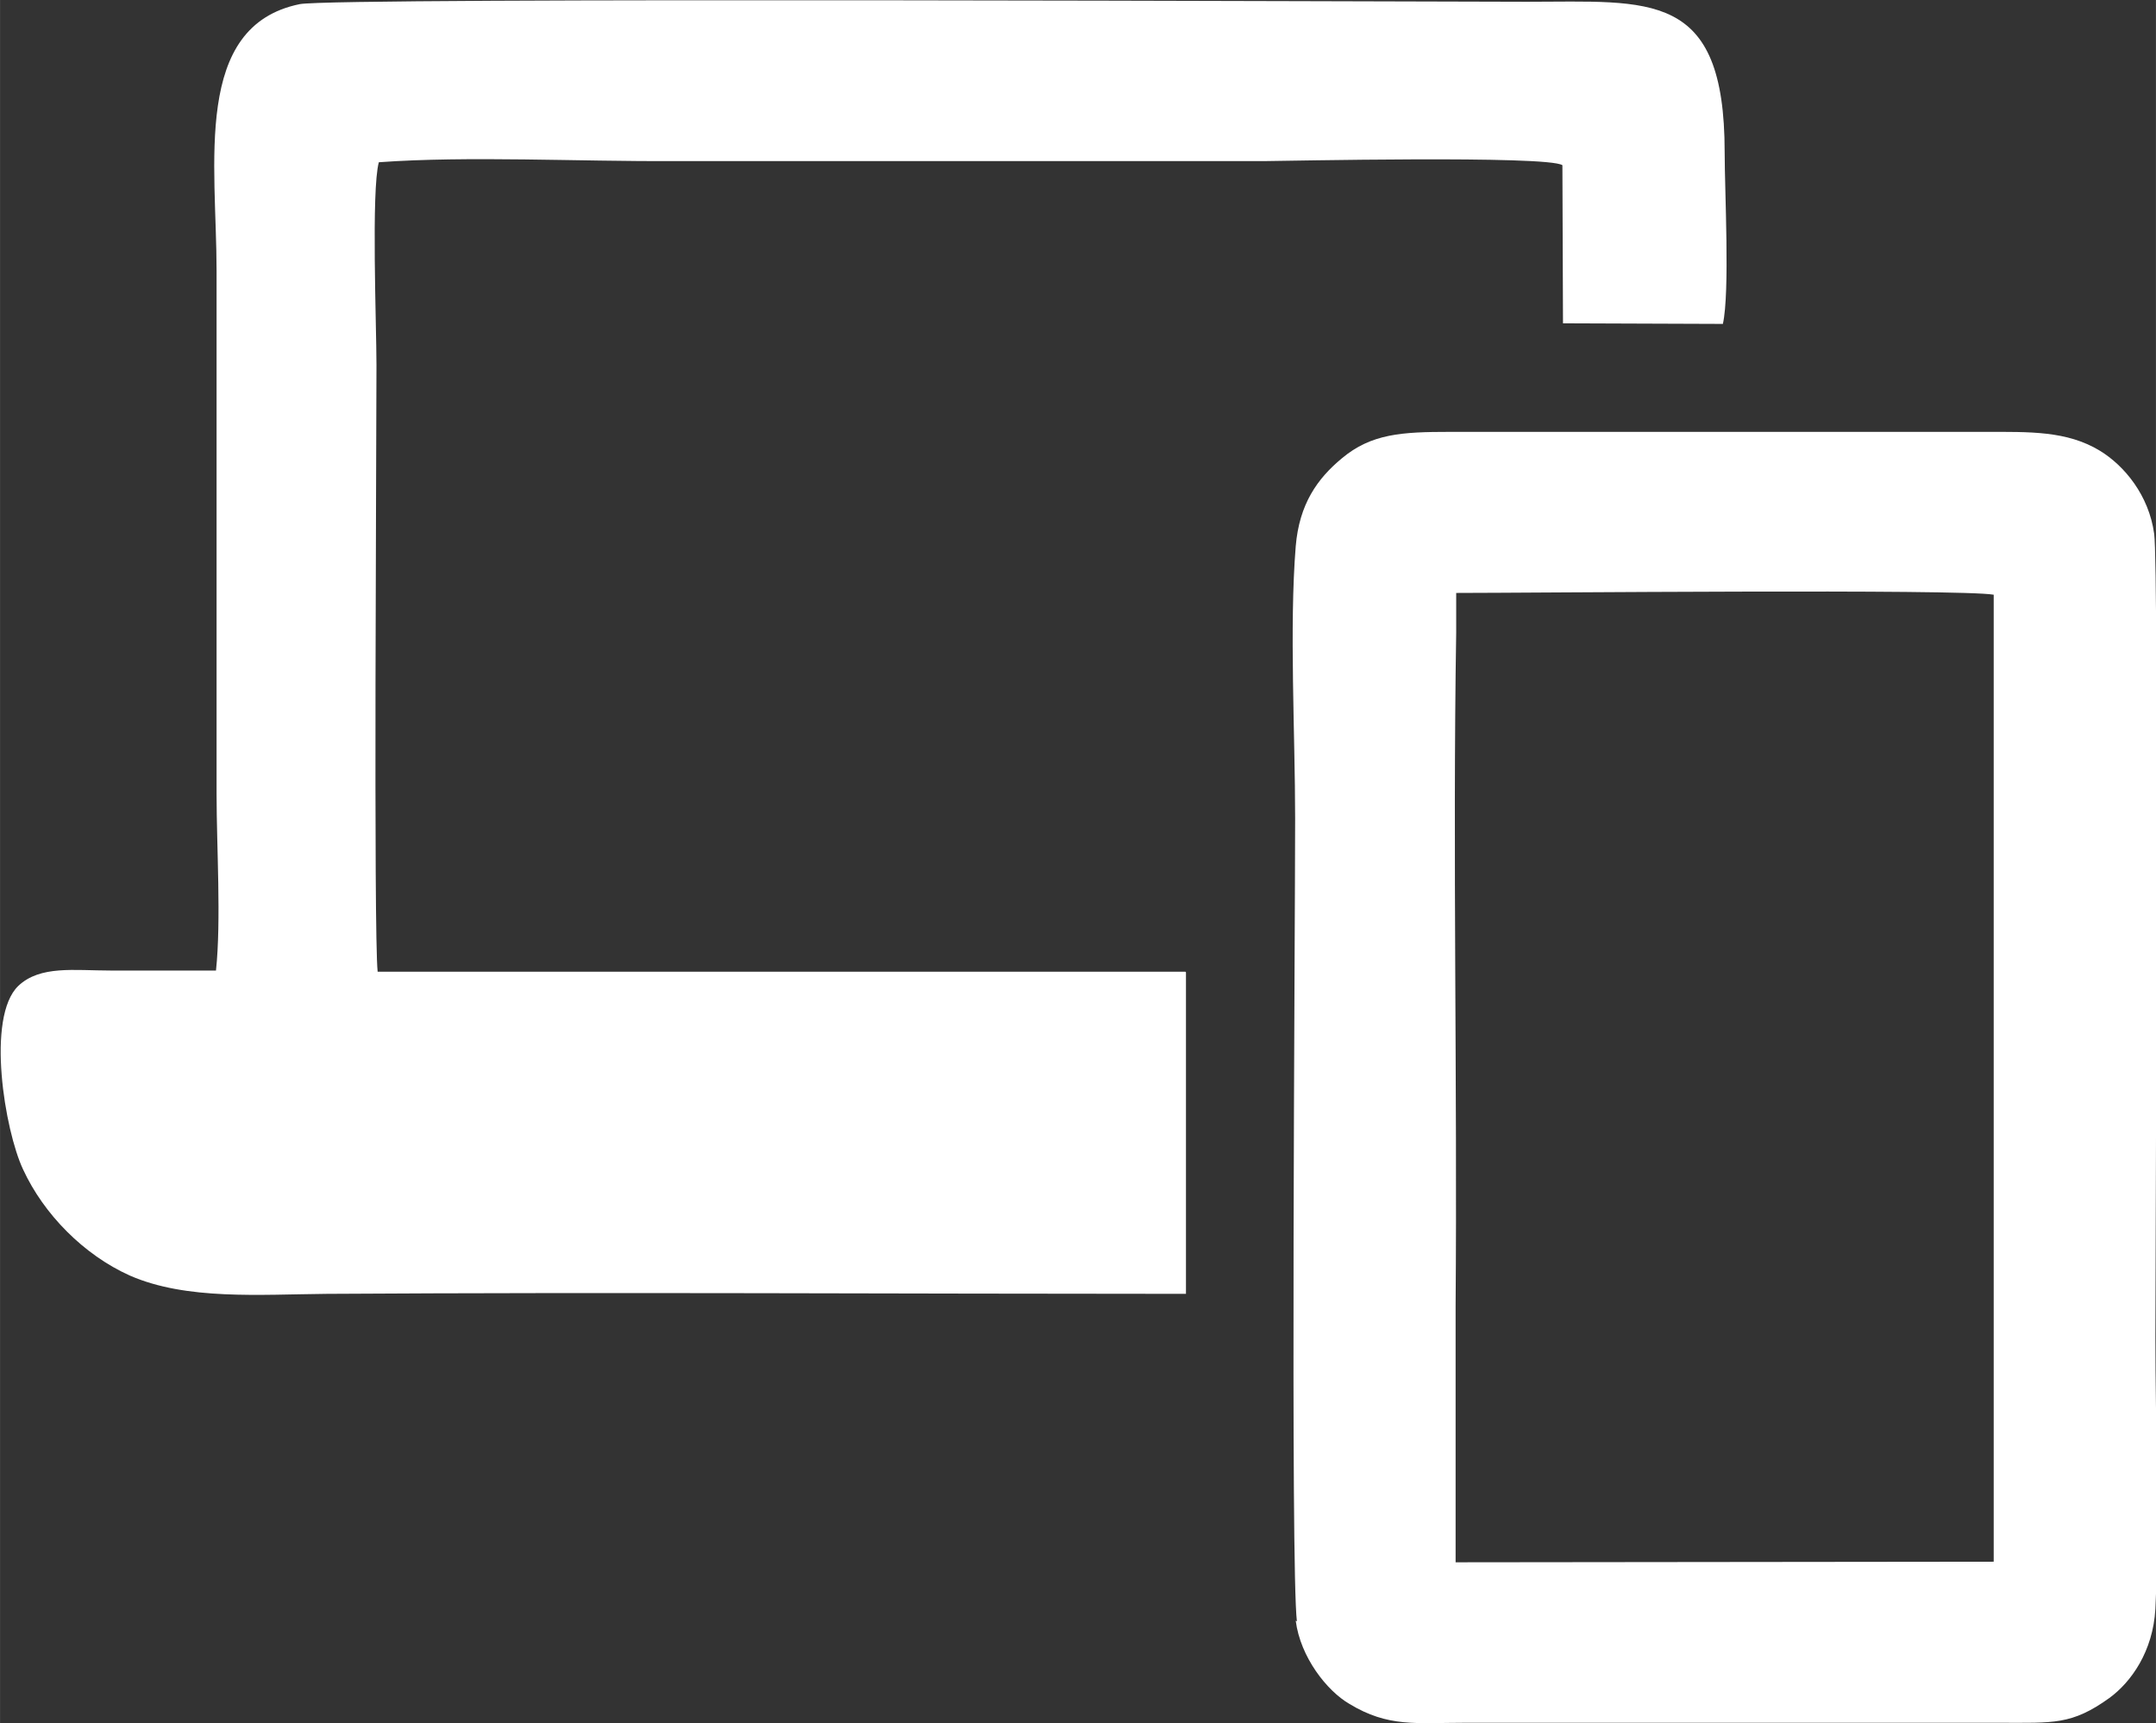 <?xml version="1.0" encoding="UTF-8"?>
<!DOCTYPE svg PUBLIC "-//W3C//DTD SVG 1.1//EN" "http://www.w3.org/Graphics/SVG/1.1/DTD/svg11.dtd">
<!-- Creator: CorelDRAW X6 -->
<svg xmlns="http://www.w3.org/2000/svg" xml:space="preserve" width="98.784mm" height="78.965mm" version="1.1" style="shape-rendering:geometricPrecision; text-rendering:geometricPrecision; image-rendering:optimizeQuality; fill-rule:evenodd; clip-rule:evenodd"
viewBox="0 0 3654 2921"
 xmlns:xlink="http://www.w3.org/1999/xlink">
 <rect x="0" y="0" width="3654" height="2921" fill="#333333" stroke="none"/>
 <defs>
  <style type="text/css">
   <![CDATA[
    .fil0 {fill:#ffffff}
   ]]>
  </style>
 </defs>
 <g id="Ebene_x0020_1">
  <path class="fil0" d="M2467 1005c125,0 856,-7 912,3l0 1639 -912 1 0 -435c3,-376 -5,-768 1,-1141l0 -67zm-271 1742c8,62 53,119 91,141 66,40 113,32 195,32 151,0 302,0 454,0 151,0 303,0 454,0 90,0 121,4 185,-42 37,-27 74,-79 78,-151 7,-147 0,-311 0,-461 0,-119 6,-1302 -2,-1361 -9,-66 -51,-116 -92,-141 -56,-34 -119,-32 -195,-32l-907 0c-81,0 -133,3 -183,45 -41,34 -72,77 -78,149 -11,136 -1,319 -1,461 0,187 -8,1273 3,1361zm-187 -1100l-1369 0c-7,-66 -2,-887 -2,-1028 0,-67 -9,-296 4,-344 151,-11 342,-1 497,-2l1008 0c25,0 476,-10 501,7l1 268 271 1c12,-54 3,-225 3,-291 0,-276 -126,-255 -335,-255 -179,0 -2019,-8 -2080,4 -182,37 -141,271 -141,452l0 887c0,89 8,214 -1,299 -60,0 -120,0 -179,0 -61,0 -119,-9 -156,26 -55,53 -23,245 8,311 35,76 103,145 181,180 96,42 220,32 334,31 485,-3 971,0 1456,0l0 -545z"/>
 </g>
</svg>
